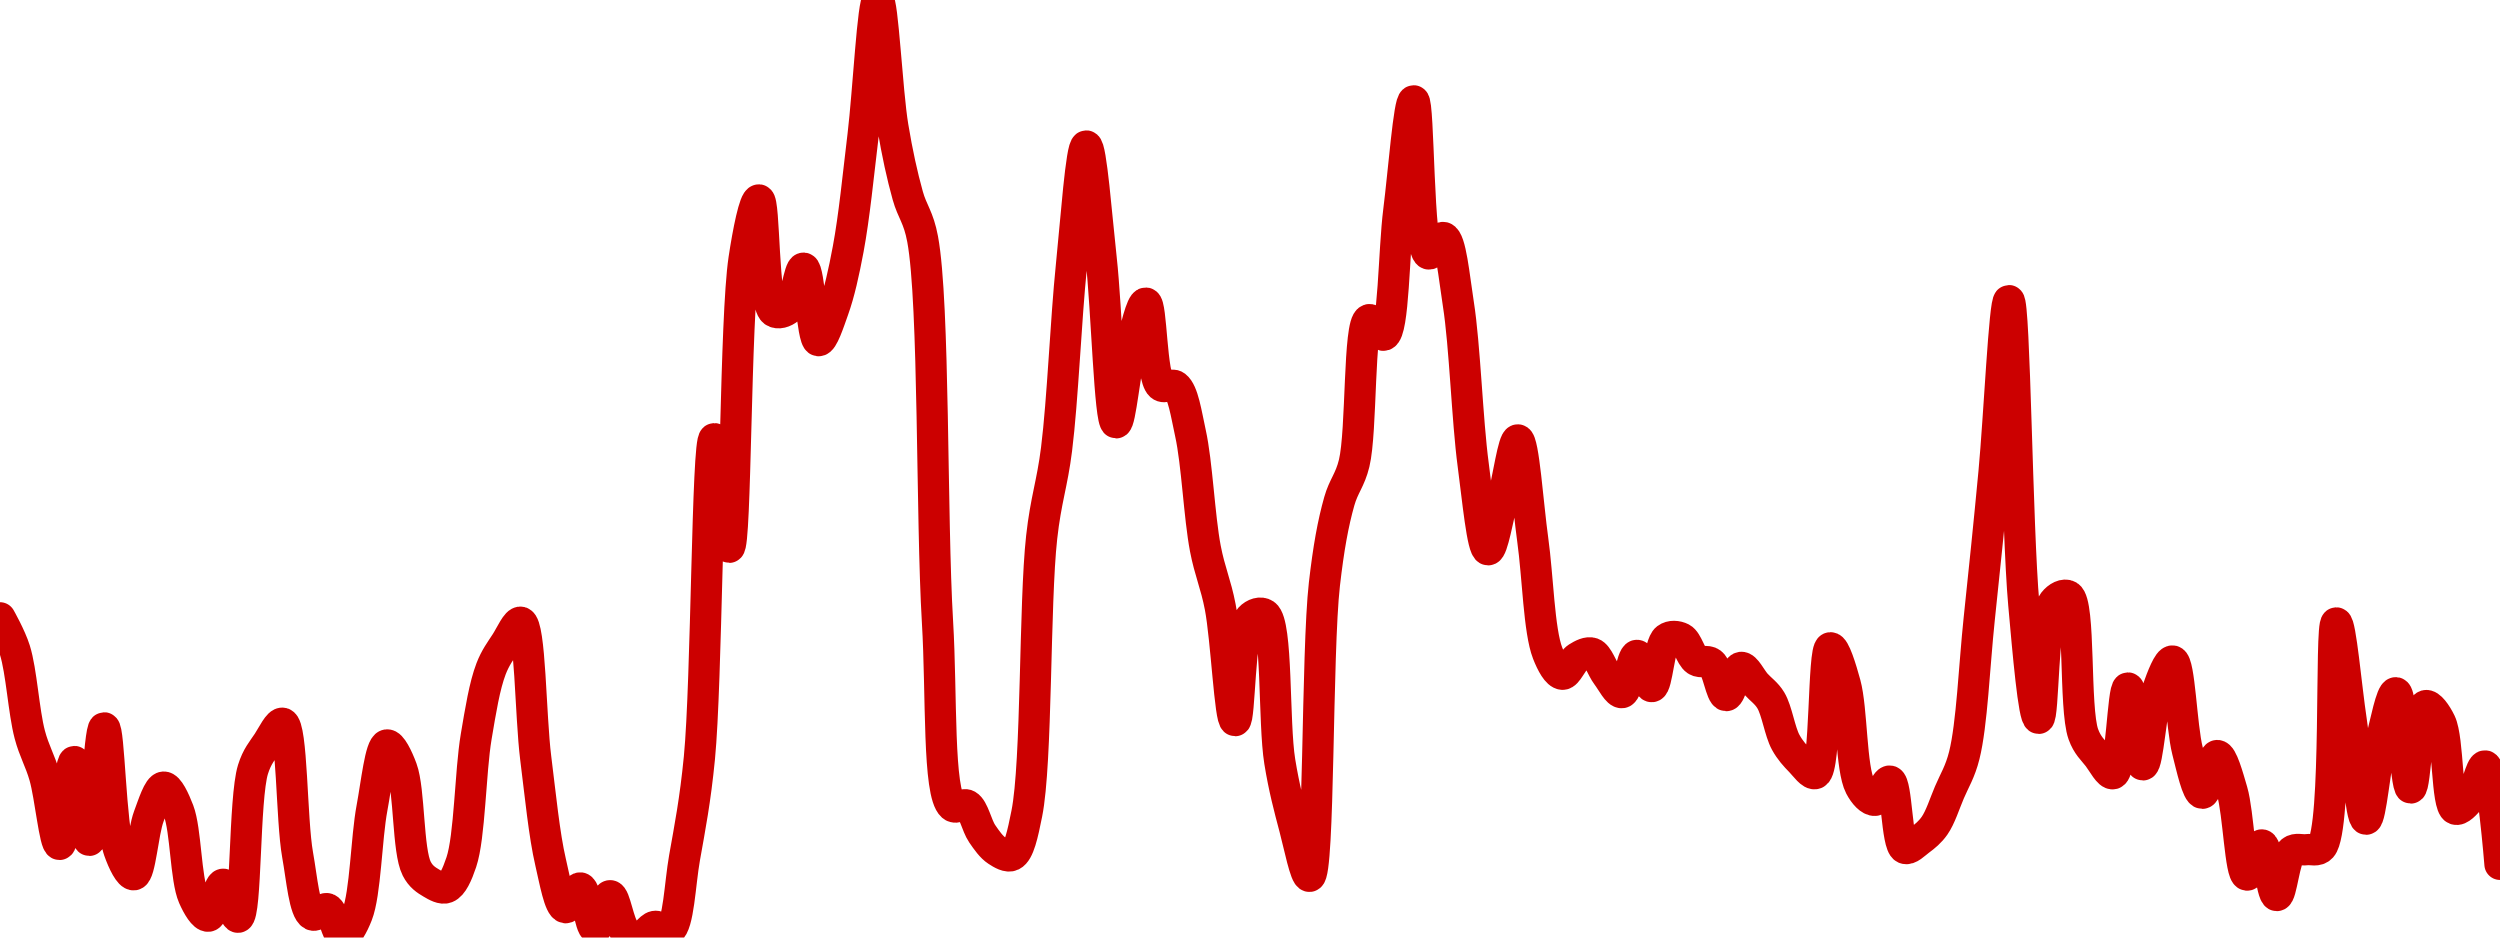 <!-- series7d: [{"tick_date":"2025-06-20 01:00:00","close":"0.065851"},{"tick_date":"2025-06-20 02:00:00","close":"0.065668"},{"tick_date":"2025-06-20 03:00:00","close":"0.065189"},{"tick_date":"2025-06-20 04:00:00","close":"0.064952"},{"tick_date":"2025-06-20 05:00:00","close":"0.064566"},{"tick_date":"2025-06-20 06:00:00","close":"0.065036"},{"tick_date":"2025-06-20 07:00:00","close":"0.064589"},{"tick_date":"2025-06-20 08:00:00","close":"0.065227"},{"tick_date":"2025-06-20 09:00:00","close":"0.064531"},{"tick_date":"2025-06-20 10:00:00","close":"0.064394"},{"tick_date":"2025-06-20 11:00:00","close":"0.064725"},{"tick_date":"2025-06-20 12:00:00","close":"0.064891"},{"tick_date":"2025-06-20 13:00:00","close":"0.064757"},{"tick_date":"2025-06-20 14:00:00","close":"0.064269"},{"tick_date":"2025-06-20 15:00:00","close":"0.064159"},{"tick_date":"2025-06-20 16:00:00","close":"0.06434"},{"tick_date":"2025-06-20 17:00:00","close":"0.064153"},{"tick_date":"2025-06-20 18:00:00","close":"0.064991"},{"tick_date":"2025-06-20 19:00:00","close":"0.065145"},{"tick_date":"2025-06-20 20:00:00","close":"0.065253"},{"tick_date":"2025-06-20 21:00:00","close":"0.064506"},{"tick_date":"2025-06-20 22:00:00","close":"0.064166"},{"tick_date":"2025-06-20 23:00:00","close":"0.064201"},{"tick_date":"2025-06-21 00:00:00","close":"0.064046"},{"tick_date":"2025-06-21 01:00:00","close":"0.064167"},{"tick_date":"2025-06-21 02:00:00","close":"0.064774"},{"tick_date":"2025-06-21 03:00:00","close":"0.06513"},{"tick_date":"2025-06-21 04:00:00","close":"0.064995"},{"tick_date":"2025-06-21 05:00:00","close":"0.064429"},{"tick_date":"2025-06-21 06:00:00","close":"0.064346"},{"tick_date":"2025-06-21 07:00:00","close":"0.064321"},{"tick_date":"2025-06-21 08:00:00","close":"0.064465"},{"tick_date":"2025-06-21 09:00:00","close":"0.065177"},{"tick_date":"2025-06-21 10:00:00","close":"0.065562"},{"tick_date":"2025-06-21 11:00:00","close":"0.065711"},{"tick_date":"2025-06-21 12:00:00","close":"0.065826"},{"tick_date":"2025-06-21 13:00:00","close":"0.065056"},{"tick_date":"2025-06-21 14:00:00","close":"0.064465"},{"tick_date":"2025-06-21 15:00:00","close":"0.064207"},{"tick_date":"2025-06-21 16:00:00","close":"0.064319"},{"tick_date":"2025-06-21 17:00:00","close":"0.064089"},{"tick_date":"2025-06-21 18:00:00","close":"0.064275"},{"tick_date":"2025-06-21 19:00:00","close":"0.064076"},{"tick_date":"2025-06-21 20:00:00","close":"0.064038"},{"tick_date":"2025-06-21 21:00:00","close":"0.064101"},{"tick_date":"2025-06-21 22:00:00","close":"0.064079"},{"tick_date":"2025-06-21 23:00:00","close":"0.06449"},{"tick_date":"2025-06-22 00:00:00","close":"0.065057"},{"tick_date":"2025-06-22 01:00:00","close":"0.066867"},{"tick_date":"2025-06-22 02:00:00","close":"0.066251"},{"tick_date":"2025-06-22 03:00:00","close":"0.067885"},{"tick_date":"2025-06-22 04:00:00","close":"0.068221"},{"tick_date":"2025-06-22 05:00:00","close":"0.067589"},{"tick_date":"2025-06-22 06:00:00","close":"0.067605"},{"tick_date":"2025-06-22 07:00:00","close":"0.067834"},{"tick_date":"2025-06-22 08:00:00","close":"0.067423"},{"tick_date":"2025-06-22 09:00:00","close":"0.067599"},{"tick_date":"2025-06-22 10:00:00","close":"0.067943"},{"tick_date":"2025-06-22 11:00:00","close":"0.068588"},{"tick_date":"2025-06-22 12:00:00","close":"0.069355"},{"tick_date":"2025-06-22 13:00:00","close":"0.068636"},{"tick_date":"2025-06-22 14:00:00","close":"0.068246"},{"tick_date":"2025-06-22 15:00:00","close":"0.067999"},{"tick_date":"2025-06-22 16:00:00","close":"0.065827"},{"tick_date":"2025-06-22 17:00:00","close":"0.064784"},{"tick_date":"2025-06-22 18:00:00","close":"0.064788"},{"tick_date":"2025-06-22 19:00:00","close":"0.064627"},{"tick_date":"2025-06-22 20:00:00","close":"0.06453"},{"tick_date":"2025-06-22 21:00:00","close":"0.064504"},{"tick_date":"2025-06-22 22:00:00","close":"0.06474"},{"tick_date":"2025-06-22 23:00:00","close":"0.066308"},{"tick_date":"2025-06-23 00:00:00","close":"0.066807"},{"tick_date":"2025-06-23 01:00:00","close":"0.067847"},{"tick_date":"2025-06-23 02:00:00","close":"0.068527"},{"tick_date":"2025-06-23 03:00:00","close":"0.067886"},{"tick_date":"2025-06-23 04:00:00","close":"0.066957"},{"tick_date":"2025-06-23 05:00:00","close":"0.067388"},{"tick_date":"2025-06-23 06:00:00","close":"0.067636"},{"tick_date":"2025-06-23 07:00:00","close":"0.067169"},{"tick_date":"2025-06-23 08:00:00","close":"0.067165"},{"tick_date":"2025-06-23 09:00:00","close":"0.066898"},{"tick_date":"2025-06-23 10:00:00","close":"0.066244"},{"tick_date":"2025-06-23 11:00:00","close":"0.065913"},{"tick_date":"2025-06-23 12:00:00","close":"0.065268"},{"tick_date":"2025-06-23 13:00:00","close":"0.065849"},{"tick_date":"2025-06-23 14:00:00","close":"0.06587"},{"tick_date":"2025-06-23 15:00:00","close":"0.065036"},{"tick_date":"2025-06-23 16:00:00","close":"0.06466"},{"tick_date":"2025-06-23 17:00:00","close":"0.064385"},{"tick_date":"2025-06-23 18:00:00","close":"0.066042"},{"tick_date":"2025-06-23 19:00:00","close":"0.066512"},{"tick_date":"2025-06-23 20:00:00","close":"0.066728"},{"tick_date":"2025-06-23 21:00:00","close":"0.067542"},{"tick_date":"2025-06-23 22:00:00","close":"0.067454"},{"tick_date":"2025-06-23 23:00:00","close":"0.06816"},{"tick_date":"2025-06-24 00:00:00","close":"0.068783"},{"tick_date":"2025-06-24 01:00:00","close":"0.067915"},{"tick_date":"2025-06-24 02:00:00","close":"0.068008"},{"tick_date":"2025-06-24 03:00:00","close":"0.067632"},{"tick_date":"2025-06-24 04:00:00","close":"0.066718"},{"tick_date":"2025-06-24 05:00:00","close":"0.066237"},{"tick_date":"2025-06-24 06:00:00","close":"0.06653"},{"tick_date":"2025-06-24 07:00:00","close":"0.06686"},{"tick_date":"2025-06-24 08:00:00","close":"0.066294"},{"tick_date":"2025-06-24 09:00:00","close":"0.065651"},{"tick_date":"2025-06-24 10:00:00","close":"0.065531"},{"tick_date":"2025-06-24 11:00:00","close":"0.065625"},{"tick_date":"2025-06-24 12:00:00","close":"0.06565"},{"tick_date":"2025-06-24 13:00:00","close":"0.065525"},{"tick_date":"2025-06-24 14:00:00","close":"0.065427"},{"tick_date":"2025-06-24 15:00:00","close":"0.065638"},{"tick_date":"2025-06-24 16:00:00","close":"0.065461"},{"tick_date":"2025-06-24 17:00:00","close":"0.065733"},{"tick_date":"2025-06-24 18:00:00","close":"0.065735"},{"tick_date":"2025-06-24 19:00:00","close":"0.06561"},{"tick_date":"2025-06-24 20:00:00","close":"0.065594"},{"tick_date":"2025-06-24 21:00:00","close":"0.06541"},{"tick_date":"2025-06-24 22:00:00","close":"0.06557"},{"tick_date":"2025-06-24 23:00:00","close":"0.065475"},{"tick_date":"2025-06-25 00:00:00","close":"0.065383"},{"tick_date":"2025-06-25 01:00:00","close":"0.065145"},{"tick_date":"2025-06-25 02:00:00","close":"0.065037"},{"tick_date":"2025-06-25 03:00:00","close":"0.064968"},{"tick_date":"2025-06-25 04:00:00","close":"0.065681"},{"tick_date":"2025-06-25 05:00:00","close":"0.065476"},{"tick_date":"2025-06-25 06:00:00","close":"0.064895"},{"tick_date":"2025-06-25 07:00:00","close":"0.064816"},{"tick_date":"2025-06-25 08:00:00","close":"0.064925"},{"tick_date":"2025-06-25 09:00:00","close":"0.064544"},{"tick_date":"2025-06-25 10:00:00","close":"0.06459"},{"tick_date":"2025-06-25 11:00:00","close":"0.064672"},{"tick_date":"2025-06-25 12:00:00","close":"0.064861"},{"tick_date":"2025-06-25 13:00:00","close":"0.065071"},{"tick_date":"2025-06-25 14:00:00","close":"0.065842"},{"tick_date":"2025-06-25 15:00:00","close":"0.066677"},{"tick_date":"2025-06-25 16:00:00","close":"0.06765"},{"tick_date":"2025-06-25 17:00:00","close":"0.065927"},{"tick_date":"2025-06-25 18:00:00","close":"0.065281"},{"tick_date":"2025-06-25 19:00:00","close":"0.065939"},{"tick_date":"2025-06-25 20:00:00","close":"0.065975"},{"tick_date":"2025-06-25 21:00:00","close":"0.065191"},{"tick_date":"2025-06-25 22:00:00","close":"0.065063"},{"tick_date":"2025-06-25 23:00:00","close":"0.064967"},{"tick_date":"2025-06-26 00:00:00","close":"0.065453"},{"tick_date":"2025-06-26 01:00:00","close":"0.065017"},{"tick_date":"2025-06-26 02:00:00","close":"0.065445"},{"tick_date":"2025-06-26 03:00:00","close":"0.065606"},{"tick_date":"2025-06-26 04:00:00","close":"0.065097"},{"tick_date":"2025-06-26 05:00:00","close":"0.064856"},{"tick_date":"2025-06-26 06:00:00","close":"0.06507"},{"tick_date":"2025-06-26 07:00:00","close":"0.064868"},{"tick_date":"2025-06-26 08:00:00","close":"0.064392"},{"tick_date":"2025-06-26 09:00:00","close":"0.064563"},{"tick_date":"2025-06-26 10:00:00","close":"0.064276"},{"tick_date":"2025-06-26 11:00:00","close":"0.064527"},{"tick_date":"2025-06-26 12:00:00","close":"0.064536"},{"tick_date":"2025-06-26 13:00:00","close":"0.064551"},{"tick_date":"2025-06-26 14:00:00","close":"0.065822"},{"tick_date":"2025-06-26 15:00:00","close":"0.065269"},{"tick_date":"2025-06-26 16:00:00","close":"0.064709"},{"tick_date":"2025-06-26 17:00:00","close":"0.065151"},{"tick_date":"2025-06-26 18:00:00","close":"0.065426"},{"tick_date":"2025-06-26 19:00:00","close":"0.064886"},{"tick_date":"2025-06-26 20:00:00","close":"0.065353"},{"tick_date":"2025-06-26 21:00:00","close":"0.065258"},{"tick_date":"2025-06-26 22:00:00","close":"0.064766"},{"tick_date":"2025-06-26 23:00:00","close":"0.064828"},{"tick_date":"2025-06-27 00:00:00","close":"0.065011"},{"tick_date":"2025-06-27 01:00:00","close":"0.064453"}] -->

<svg width="160" height="60" viewBox="0 0 160 60" xmlns="http://www.w3.org/2000/svg">
  <defs>
    <linearGradient id="grad-area" x1="0" y1="0" x2="0" y2="1">
      <stop offset="0%" stop-color="rgba(255,82,82,.2)" />
      <stop offset="100%" stop-color="rgba(0,0,0,0)" />
    </linearGradient>
  </defs>

  <path d="M0,39.541C0,39.541,0.679,40.733,0.952,41.606C1.377,42.962,1.515,45.537,1.905,47.011C2.185,48.072,2.568,48.676,2.857,49.686C3.219,50.952,3.506,54.047,3.81,54.042C4.143,54.035,4.44,48.739,4.762,48.738C5.076,48.737,5.42,53.79,5.714,53.782C6.064,53.773,6.356,46.581,6.667,46.583C6.991,46.584,7.068,52.861,7.619,54.437C7.883,55.191,8.294,56.025,8.571,55.983C8.975,55.921,9.142,53.263,9.524,52.248C9.806,51.498,10.145,50.389,10.476,50.374C10.782,50.36,11.161,51.189,11.429,51.886C11.902,53.119,11.879,56.247,12.381,57.393C12.647,58,13.04,58.667,13.333,58.635C13.685,58.596,13.97,56.59,14.286,56.592C14.605,56.594,14.974,58.745,15.238,58.702C15.774,58.615,15.614,51.105,16.19,49.246C16.454,48.397,16.803,48.024,17.143,47.508C17.443,47.052,17.832,46.215,18.095,46.289C18.711,46.463,18.642,52.465,19.048,54.719C19.324,56.257,19.481,58.294,20,58.556C20.265,58.689,20.672,58.062,20.952,58.161C21.342,58.298,21.572,59.891,21.905,59.91C22.209,59.927,22.593,59.218,22.857,58.544C23.396,57.17,23.439,53.667,23.81,51.695C24.096,50.17,24.346,47.746,24.762,47.677C25.036,47.632,25.449,48.48,25.714,49.201C26.218,50.566,26.088,54.45,26.667,55.588C26.93,56.105,27.274,56.321,27.619,56.524C27.916,56.7,28.291,56.917,28.571,56.806C28.958,56.654,29.26,55.967,29.524,55.181C30.071,53.553,30.095,49.409,30.476,47.147C30.759,45.47,31.012,43.89,31.429,42.802C31.703,42.085,32.048,41.636,32.381,41.121C32.685,40.651,33.07,39.753,33.333,39.823C33.946,39.988,33.945,45.81,34.286,48.512C34.585,50.885,34.829,53.427,35.238,55.181C35.514,56.365,35.801,58.028,36.19,58.093C36.471,58.139,36.859,56.787,37.143,56.829C37.518,56.885,37.762,59.412,38.095,59.424C38.4,59.436,38.735,57.322,39.048,57.326C39.37,57.33,39.581,59.143,40,59.571C40.274,59.851,40.645,60.034,40.952,60C41.281,59.964,41.571,59.354,41.905,59.289C42.209,59.23,42.594,59.701,42.857,59.537C43.435,59.178,43.513,56.574,43.81,54.899C44.156,52.942,44.494,51.245,44.762,48.501C45.237,43.623,45.255,28.097,45.714,28.076C45.983,28.064,46.396,35.039,46.667,35.027C47.106,35.009,47.047,20.406,47.619,16.588C47.882,14.831,48.289,12.781,48.571,12.797C48.954,12.818,48.806,19.41,49.524,19.929C49.787,20.119,50.207,19.976,50.476,19.748C50.93,19.364,51.144,17.142,51.429,17.164C51.802,17.192,51.976,21.752,52.381,21.802C52.657,21.836,53.051,20.605,53.333,19.816C53.714,18.753,54.004,17.439,54.286,15.934C54.668,13.895,54.933,11.188,55.238,8.655C55.57,5.897,55.868,0.001,56.19,0C56.503,-0.001,56.762,5.827,57.143,8.114C57.425,9.811,57.736,11.224,58.095,12.515C58.386,13.559,58.784,13.883,59.048,15.302C59.81,19.396,59.6,33.127,60,39.812C60.278,44.45,60.012,50.755,60.952,51.582C61.22,51.817,61.628,51.378,61.905,51.537C62.31,51.769,62.507,52.841,62.857,53.353C63.152,53.784,63.456,54.218,63.81,54.448C64.102,54.639,64.493,54.876,64.762,54.741C65.216,54.514,65.451,53.385,65.714,52.078C66.373,48.807,66.195,38.629,66.667,34.384C66.934,31.974,67.341,30.978,67.619,28.753C68.018,25.558,68.213,20.512,68.571,17.017C68.862,14.185,69.202,9.345,69.524,9.344C69.837,9.342,70.183,13.94,70.476,16.577C70.829,19.745,71.025,27.04,71.429,27.06C71.705,27.075,72.011,23.585,72.381,22.197C72.667,21.125,73.051,19.377,73.333,19.398C73.714,19.427,73.662,24.122,74.286,24.668C74.549,24.899,74.971,24.508,75.238,24.713C75.724,25.087,75.917,26.486,76.19,27.726C76.611,29.63,76.754,33.071,77.143,35.106C77.423,36.571,77.815,37.381,78.095,38.841C78.483,40.857,78.722,46.118,79.048,46.12C79.357,46.122,79.316,40.319,80,39.564C80.263,39.273,80.687,39.14,80.952,39.327C81.775,39.905,81.497,46.227,81.905,48.738C82.181,50.44,82.513,51.683,82.857,52.981C83.155,54.102,83.547,56.117,83.81,56.084C84.441,56.006,84.266,41.707,84.762,37.386C85.028,35.068,85.315,33.495,85.714,32.082C85.992,31.097,86.401,30.741,86.667,29.645C87.166,27.585,86.937,20.693,87.619,20.459C87.882,20.369,88.308,21.54,88.571,21.452C89.207,21.24,89.196,16.056,89.524,13.485C89.832,11.067,90.181,6.449,90.476,6.455C90.824,6.461,90.735,16.02,91.429,16.25C91.692,16.337,92.113,15.13,92.381,15.2C92.85,15.324,93.06,17.709,93.333,19.443C93.755,22.12,93.9,26.873,94.286,29.757C94.567,31.861,94.874,35.166,95.238,35.185C95.526,35.201,95.881,33.016,96.19,31.879C96.517,30.677,96.857,28.14,97.143,28.155C97.513,28.174,97.787,32.344,98.095,34.542C98.423,36.882,98.493,40.375,99.048,41.798C99.311,42.475,99.67,43.133,100,43.152C100.306,43.17,100.601,42.314,100.952,42.091C101.246,41.906,101.62,41.707,101.905,41.809C102.278,41.943,102.527,42.787,102.857,43.22C103.163,43.621,103.526,44.373,103.81,44.326C104.186,44.263,104.432,41.955,104.762,41.945C105.068,41.935,105.421,43.963,105.714,43.942C106.067,43.917,106.177,41.242,106.667,40.873C106.933,40.671,107.336,40.704,107.619,40.85C107.998,41.046,108.195,42.013,108.571,42.261C108.855,42.448,109.25,42.227,109.524,42.441C109.944,42.77,110.149,44.509,110.476,44.518C110.785,44.526,111.078,42.755,111.429,42.712C111.723,42.676,112.062,43.431,112.381,43.784C112.697,44.134,113.055,44.359,113.333,44.822C113.729,45.481,113.903,46.811,114.286,47.508C114.568,48.022,114.9,48.381,115.238,48.727C115.539,49.035,115.927,49.612,116.19,49.505C116.866,49.233,116.662,41.525,117.143,41.459C117.41,41.423,117.824,42.784,118.095,43.773C118.536,45.382,118.455,49.194,119.048,50.329C119.311,50.833,119.695,51.245,120,51.221C120.333,51.194,120.683,49.93,120.952,49.991C121.406,50.092,121.372,54.048,121.905,54.29C122.169,54.41,122.554,53.994,122.857,53.771C123.192,53.524,123.526,53.252,123.81,52.846C124.186,52.307,124.451,51.445,124.762,50.713C125.087,49.947,125.448,49.405,125.714,48.343C126.207,46.376,126.355,42.601,126.667,39.643C126.991,36.565,127.313,33.482,127.619,30.22C127.949,26.701,128.288,19.235,128.571,19.24C128.948,19.247,129.083,33.768,129.524,38.683C129.795,41.705,130.16,45.974,130.476,45.973C130.795,45.973,130.72,39.484,131.429,38.548C131.692,38.2,132.117,37.987,132.381,38.142C133.156,38.596,132.737,45.329,133.333,46.989C133.596,47.721,133.952,47.997,134.286,48.433C134.59,48.832,134.973,49.591,135.238,49.517C135.758,49.37,135.864,44.035,136.19,44.032C136.5,44.029,136.824,48.952,137.143,48.952C137.459,48.953,137.672,45.324,138.095,44.123C138.369,43.347,138.778,42.263,139.048,42.306C139.501,42.379,139.604,46.503,140,48.05C140.279,49.138,140.626,50.763,140.952,50.769C141.262,50.775,141.583,48.358,141.905,48.354C142.218,48.351,142.581,49.695,142.857,50.634C143.267,52.029,143.377,55.944,143.81,56.005C144.081,56.044,144.473,54.051,144.762,54.076C145.124,54.107,145.387,57.308,145.714,57.314C146.023,57.32,146.194,54.861,146.667,54.482C146.934,54.267,147.302,54.425,147.619,54.38C147.937,54.335,148.302,54.511,148.571,54.211C149.609,53.054,149.109,39.886,149.524,39.868C149.799,39.857,150.16,44.022,150.476,46.109C150.795,48.208,151.091,52.421,151.429,52.428C151.73,52.434,152.019,48.898,152.381,47.44C152.67,46.275,153.053,44.317,153.333,44.337C153.72,44.365,153.956,50.427,154.286,50.431C154.593,50.434,154.726,45.305,155.238,45.161C155.503,45.086,155.926,45.682,156.19,46.233C156.715,47.324,156.568,51.553,157.143,51.785C157.406,51.891,157.815,51.429,158.095,51.085C158.484,50.609,158.778,48.982,159.048,49.02C159.499,49.084,160,55.317,160,55.317"
        fill="none"
        stroke="#CC0000"
        stroke-width="2"
        stroke-linejoin="round"
        stroke-linecap="round"
        />
</svg>